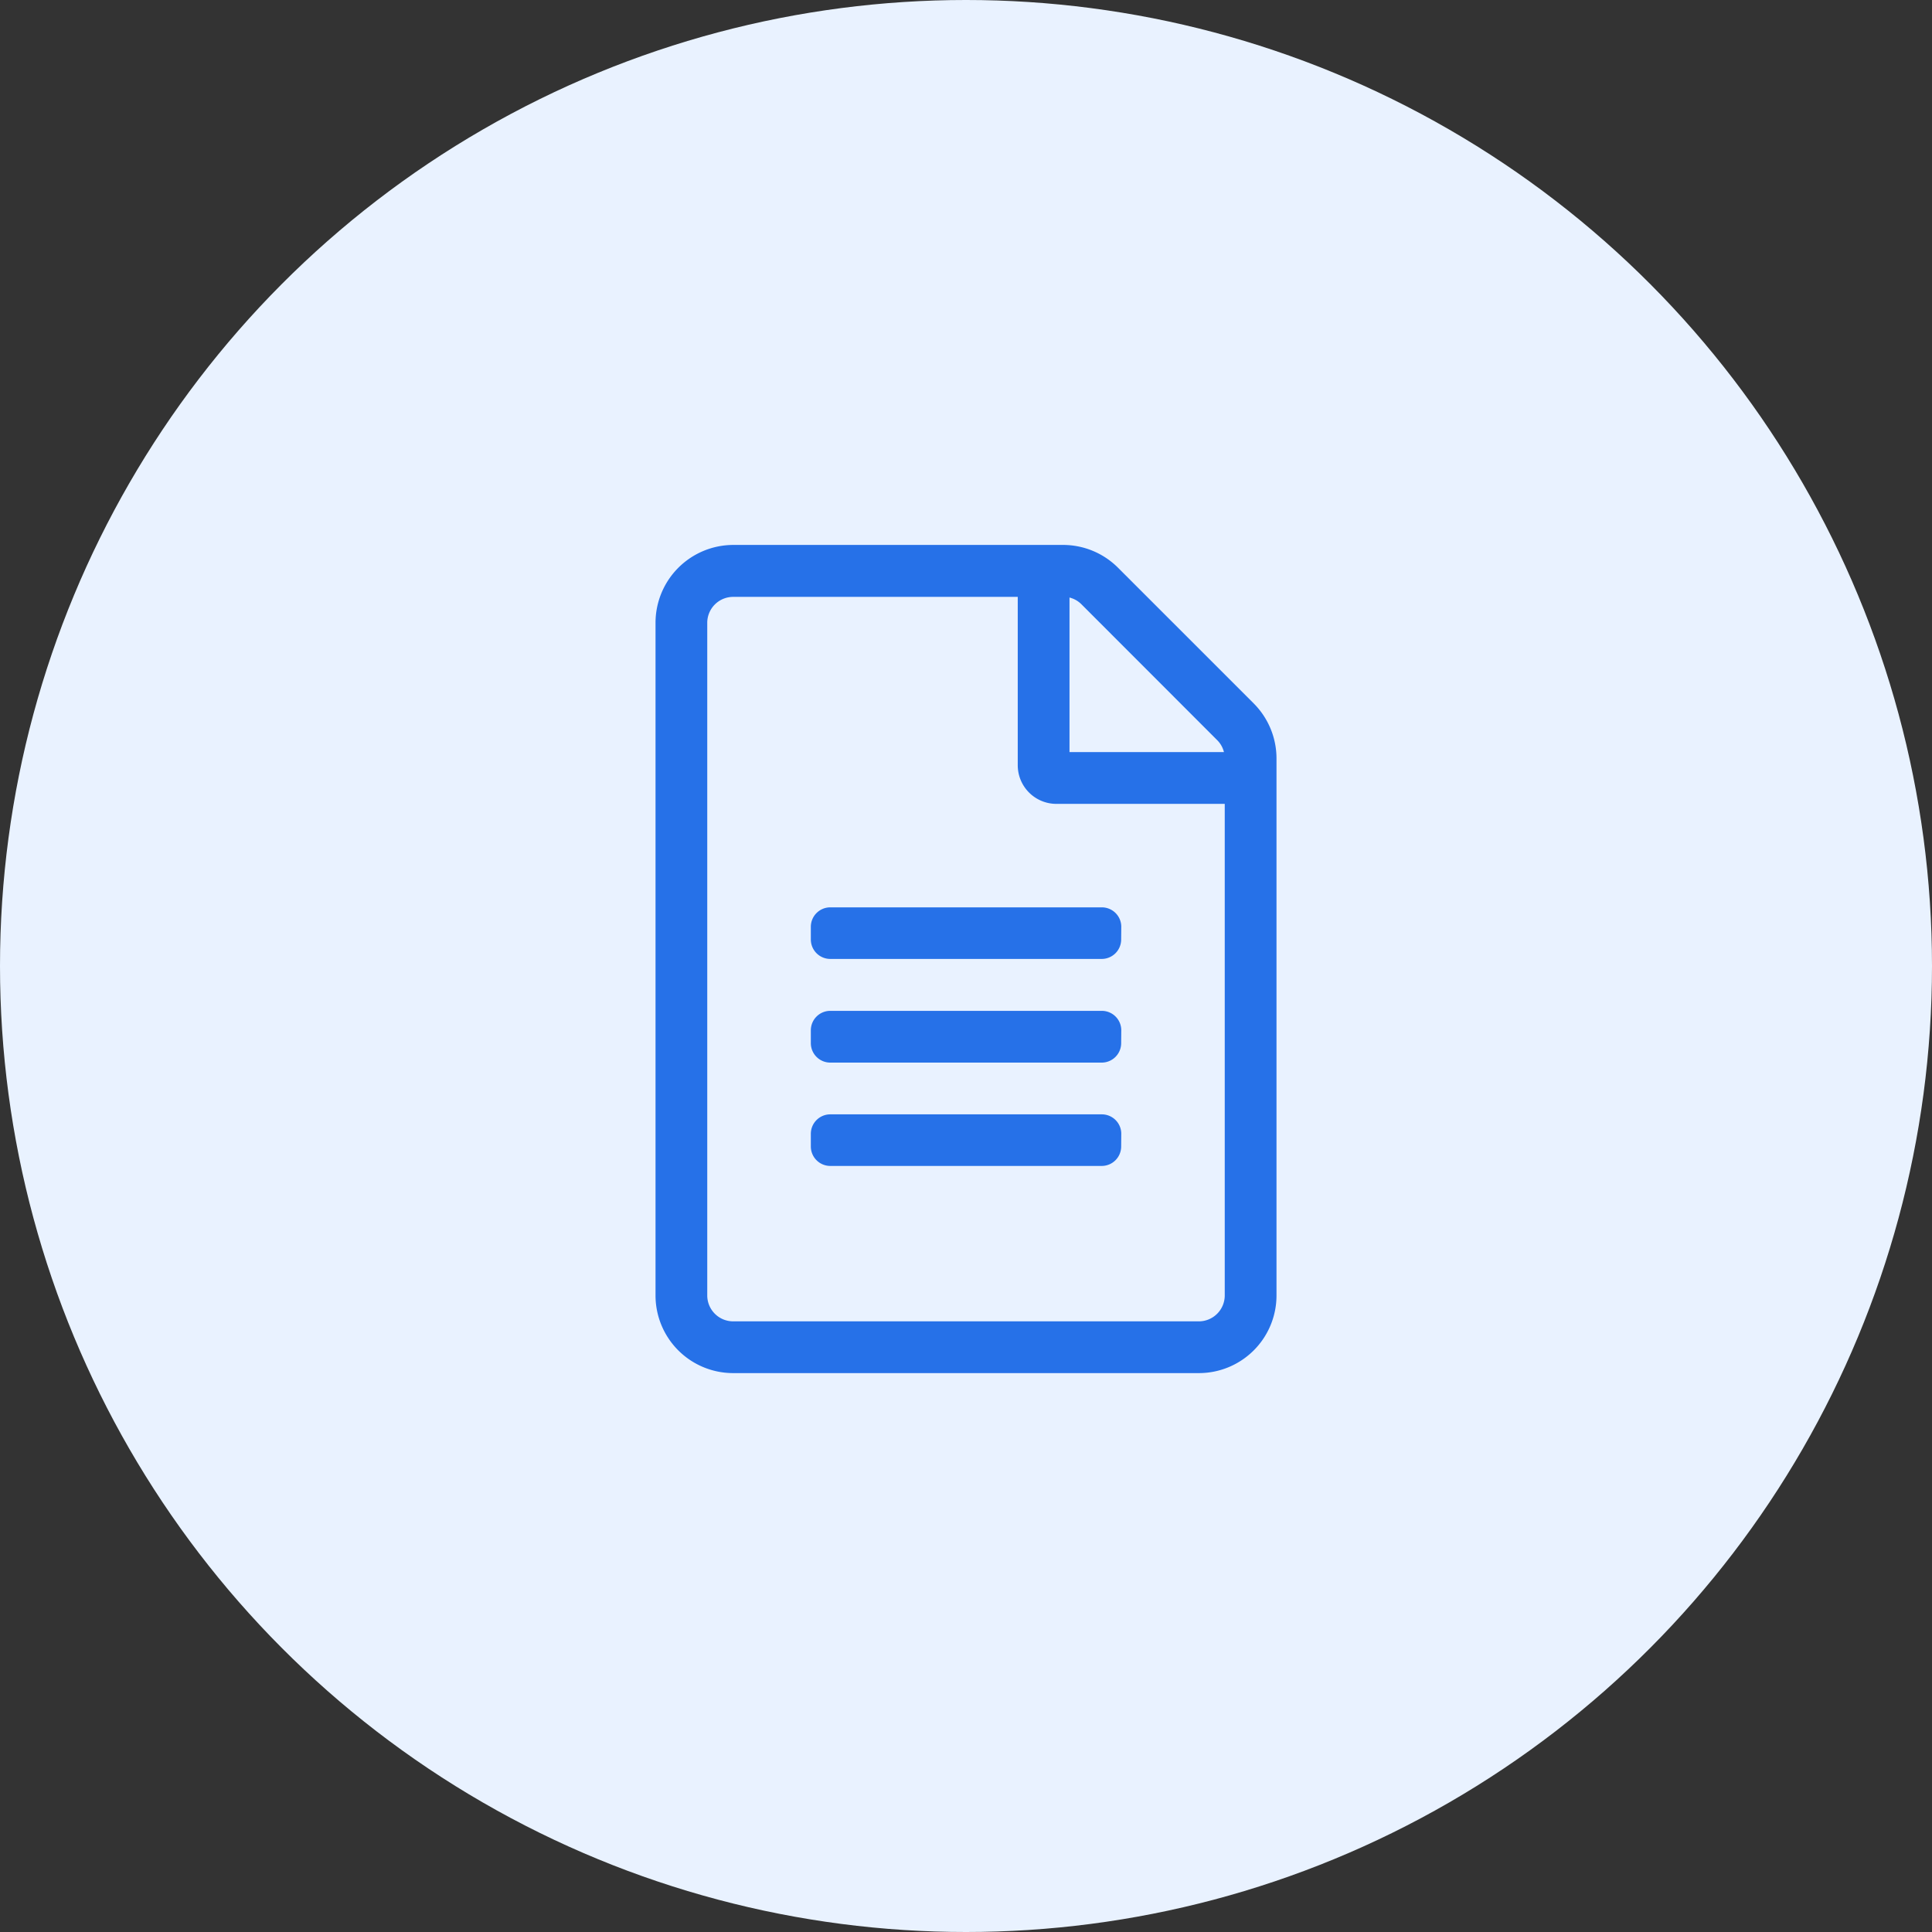 <?xml version="1.0" encoding="UTF-8"?>
<svg id="Group_33258" data-name="Group 33258" xmlns="http://www.w3.org/2000/svg" width="70" height="70" viewBox="0 0 70 70">
  <rect x="0" y="0" width="70" height="70" fill="#333333" stroke="none"/>
  <circle id="Ellipse_1" data-name="Ellipse 1" cx="35" cy="35" r="35" fill="#e9f2ff"/>
  <path id="Path_38666" data-name="Path 38666" d="M10.424-20.514,5.508-25.43a2.813,2.813,0,0,0-1.986-.826H-8.437a2.822,2.822,0,0,0-2.812,2.818V.938A2.813,2.813,0,0,0-8.437,3.75H8.438A2.813,2.813,0,0,0,11.25.938V-18.521A2.826,2.826,0,0,0,10.424-20.514ZM9.1-19.184a.922.922,0,0,1,.246.434H3.75v-5.6a.922.922,0,0,1,.434.246ZM8.438,1.875H-8.437A.94.94,0,0,1-9.375.938V-23.437a.94.94,0,0,1,.938-.937H1.875v6.094a1.4,1.4,0,0,0,1.406,1.406H9.375V.938A.94.94,0,0,1,8.438,1.875Zm-2.812-14.3a.705.705,0,0,0-.7-.7H-4.922a.705.705,0,0,0-.7.7v.469a.705.705,0,0,0,.7.7H4.922a.705.705,0,0,0,.7-.7Zm0,3.75a.705.705,0,0,0-.7-.7H-4.922a.705.705,0,0,0-.7.7V-8.2a.705.705,0,0,0,.7.7H4.922a.705.705,0,0,0,.7-.7Zm0,3.75a.705.705,0,0,0-.7-.7H-4.922a.705.705,0,0,0-.7.7v.469a.705.705,0,0,0,.7.7H4.922a.705.705,0,0,0,.7-.7Z" transform="translate(35 46)" fill="#2671e8"/>
</svg>
